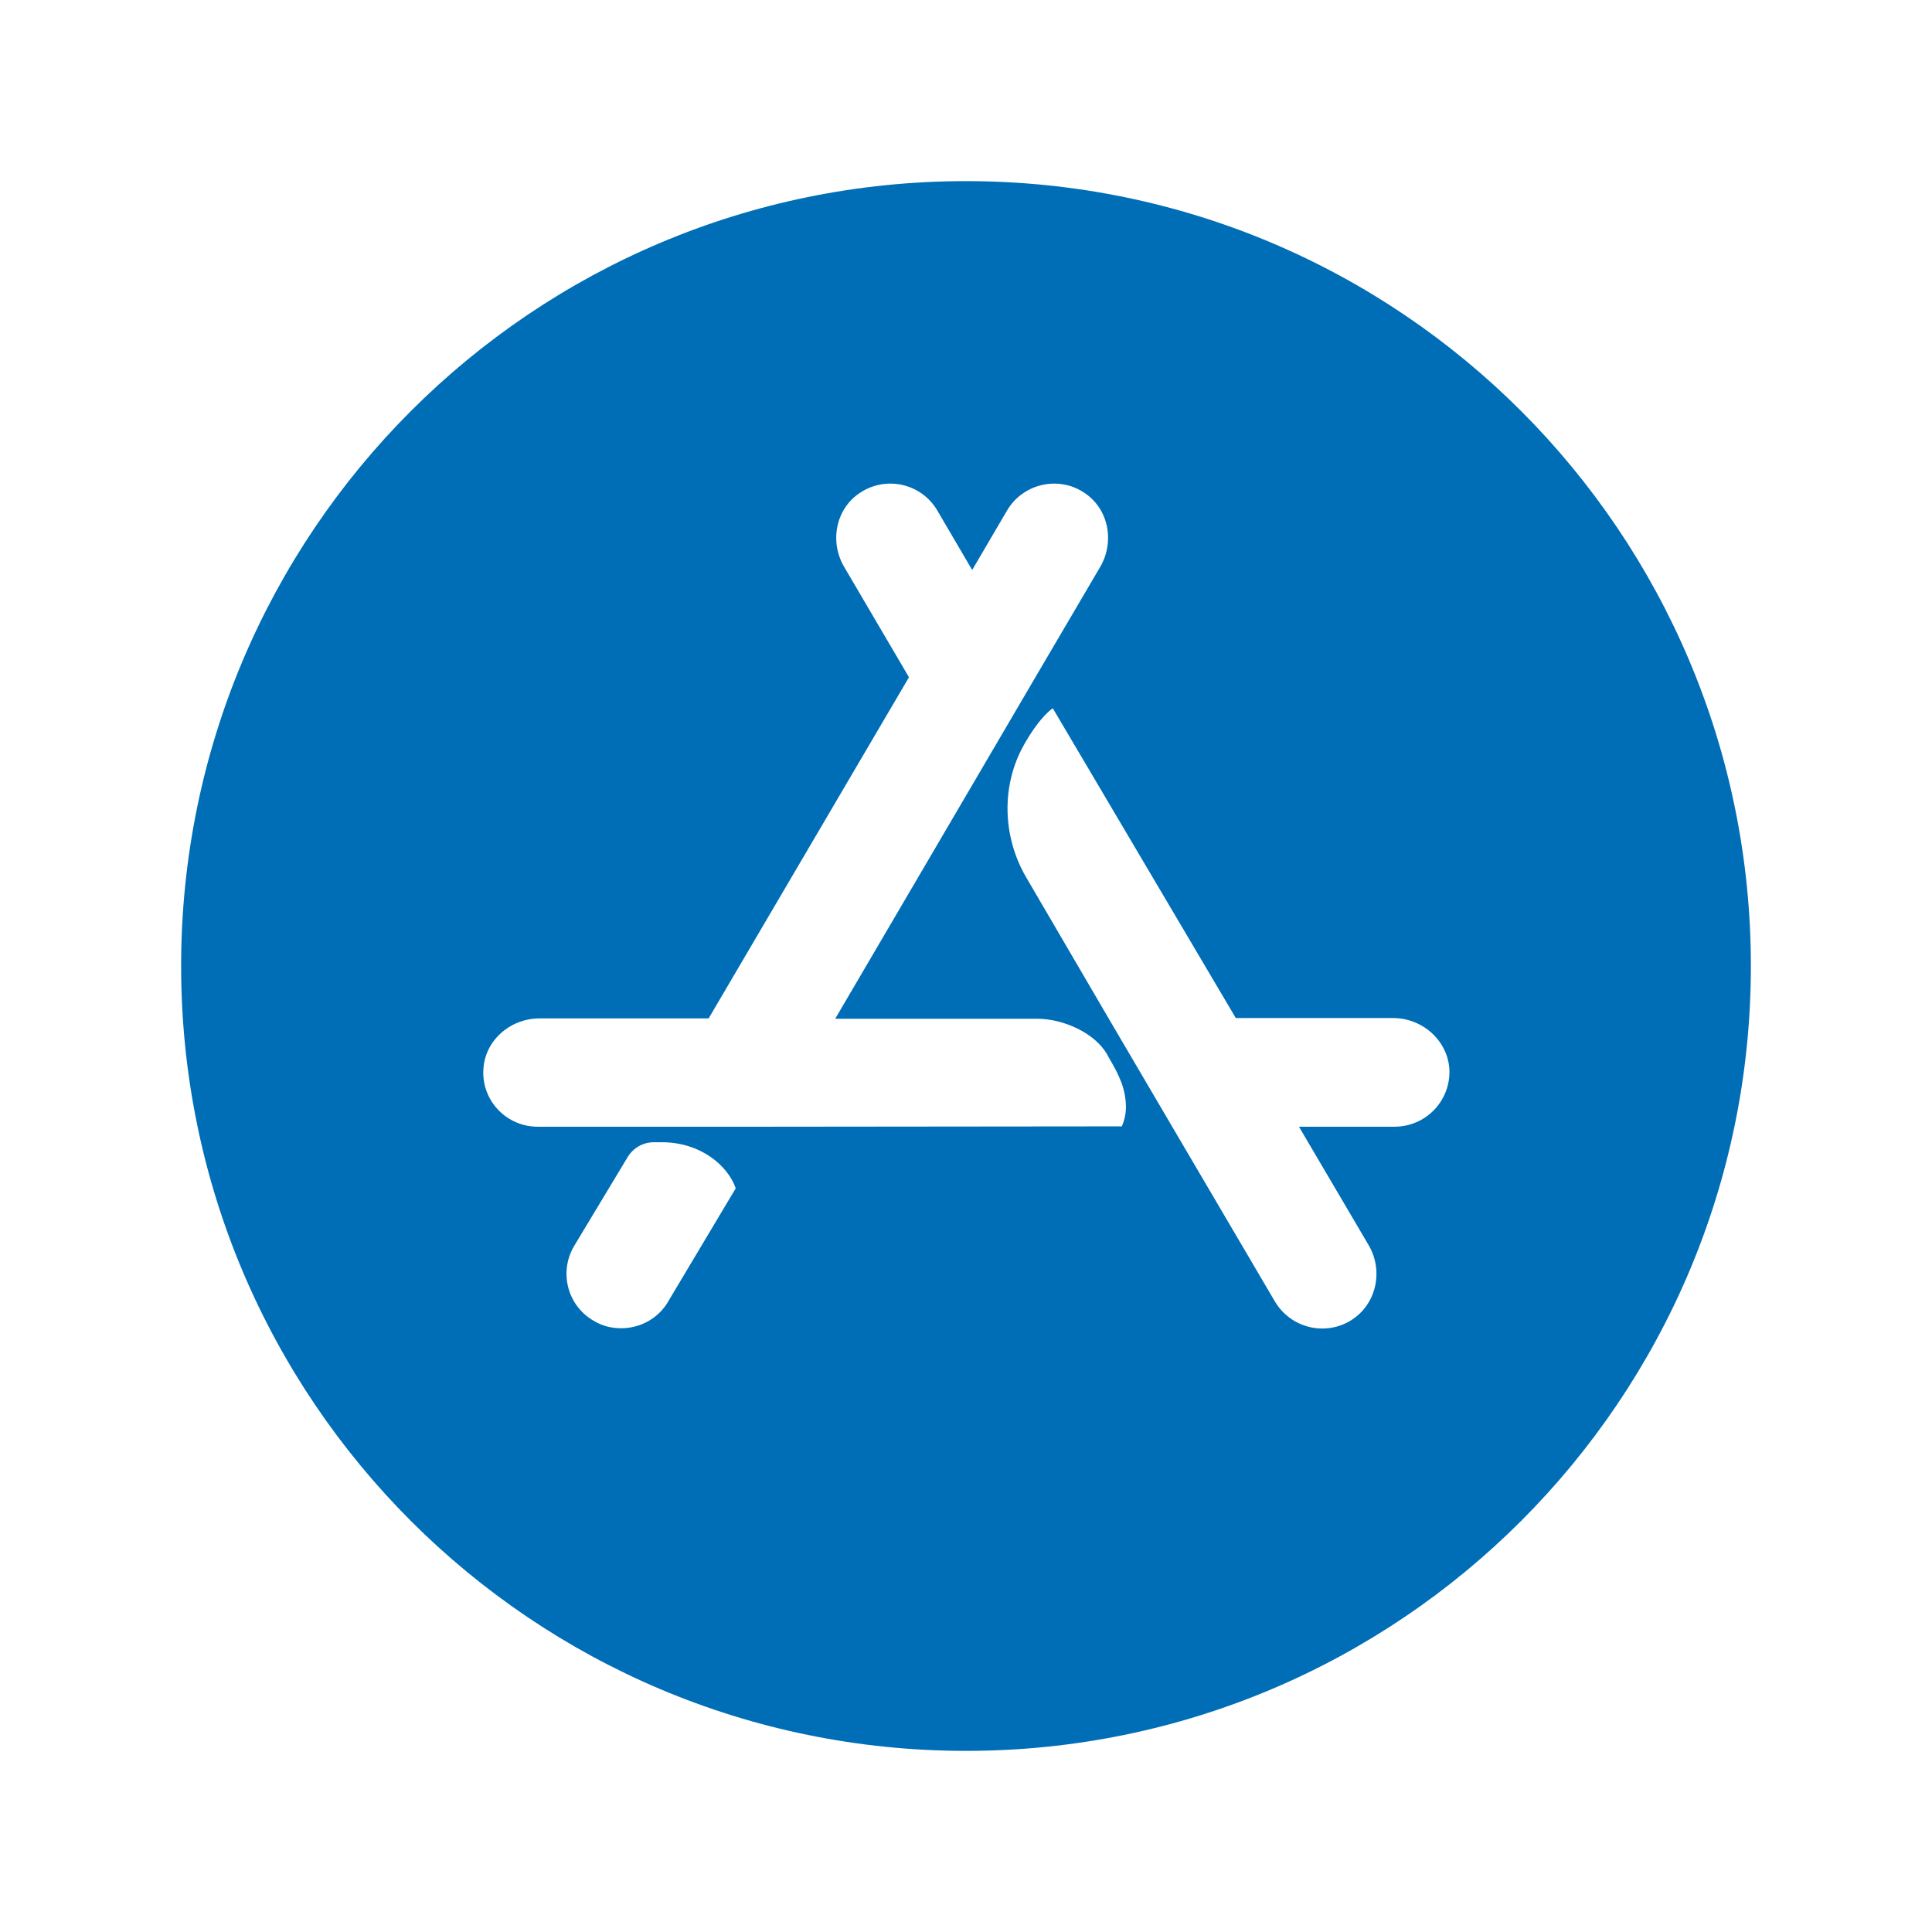 <?xml version="1.0" encoding="UTF-8"?>
<svg width="128pt" height="128pt" version="1.1" viewBox="0 0 128 128" xmlns="http://www.w3.org/2000/svg">
 <path d="m64 12c-28.727 0-52 23.273-52 52s23.273 52 52 52 52-23.273 52-52-23.273-52-52-52zm-19.727 74.227c-0.676 1.148-1.875 1.773-3.125 1.773-0.625 0-1.25-0.148-1.824-0.5-1.727-1-2.301-3.199-1.301-4.926l3.551-5.898c0.375-0.625 1.023-1 1.75-1h0.523c2.574 0 4.375 1.551 4.898 3.051l-4.477 7.5zm30.051-11.602-23.25 0.023h-15.449c-2.051 0-3.699-1.699-3.602-3.75 0.074-1.949 1.773-3.426 3.727-3.426h11.199l13.273-22.602-4.301-7.324c-0.977-1.676-0.551-3.875 1.102-4.926 1.75-1.125 4.051-0.551 5.074 1.199l2.301 3.926h0.023l2.301-3.926c1.023-1.75 3.352-2.324 5.074-1.199 1.648 1.051 2.074 3.25 1.102 4.926l-4.301 7.324-4.176 7.125-9.074 15.477v0.023h13.375c1.676 0 3.773 0.898 4.625 2.352l0.074 0.148c0.75 1.273 1.176 2.148 1.176 3.426-0.023 0.699-0.273 1.199-0.273 1.199zm18.051 0.023h-6.301v0.023l4.602 7.824c1 1.699 0.523 3.949-1.199 5-0.574 0.352-1.227 0.523-1.875 0.523-1.25 0-2.449-0.648-3.125-1.773l-6.801-11.574-4.227-7.199-5.449-9.324c-1.602-2.727-1.676-6.125-0.148-8.824 1.074-1.898 1.898-2.398 1.898-2.398l12.125 20.523h10.426c1.949 0 3.625 1.5 3.727 3.426 0.074 2.074-1.574 3.773-3.648 3.773z" fill="#006eb7"/>
</svg>

